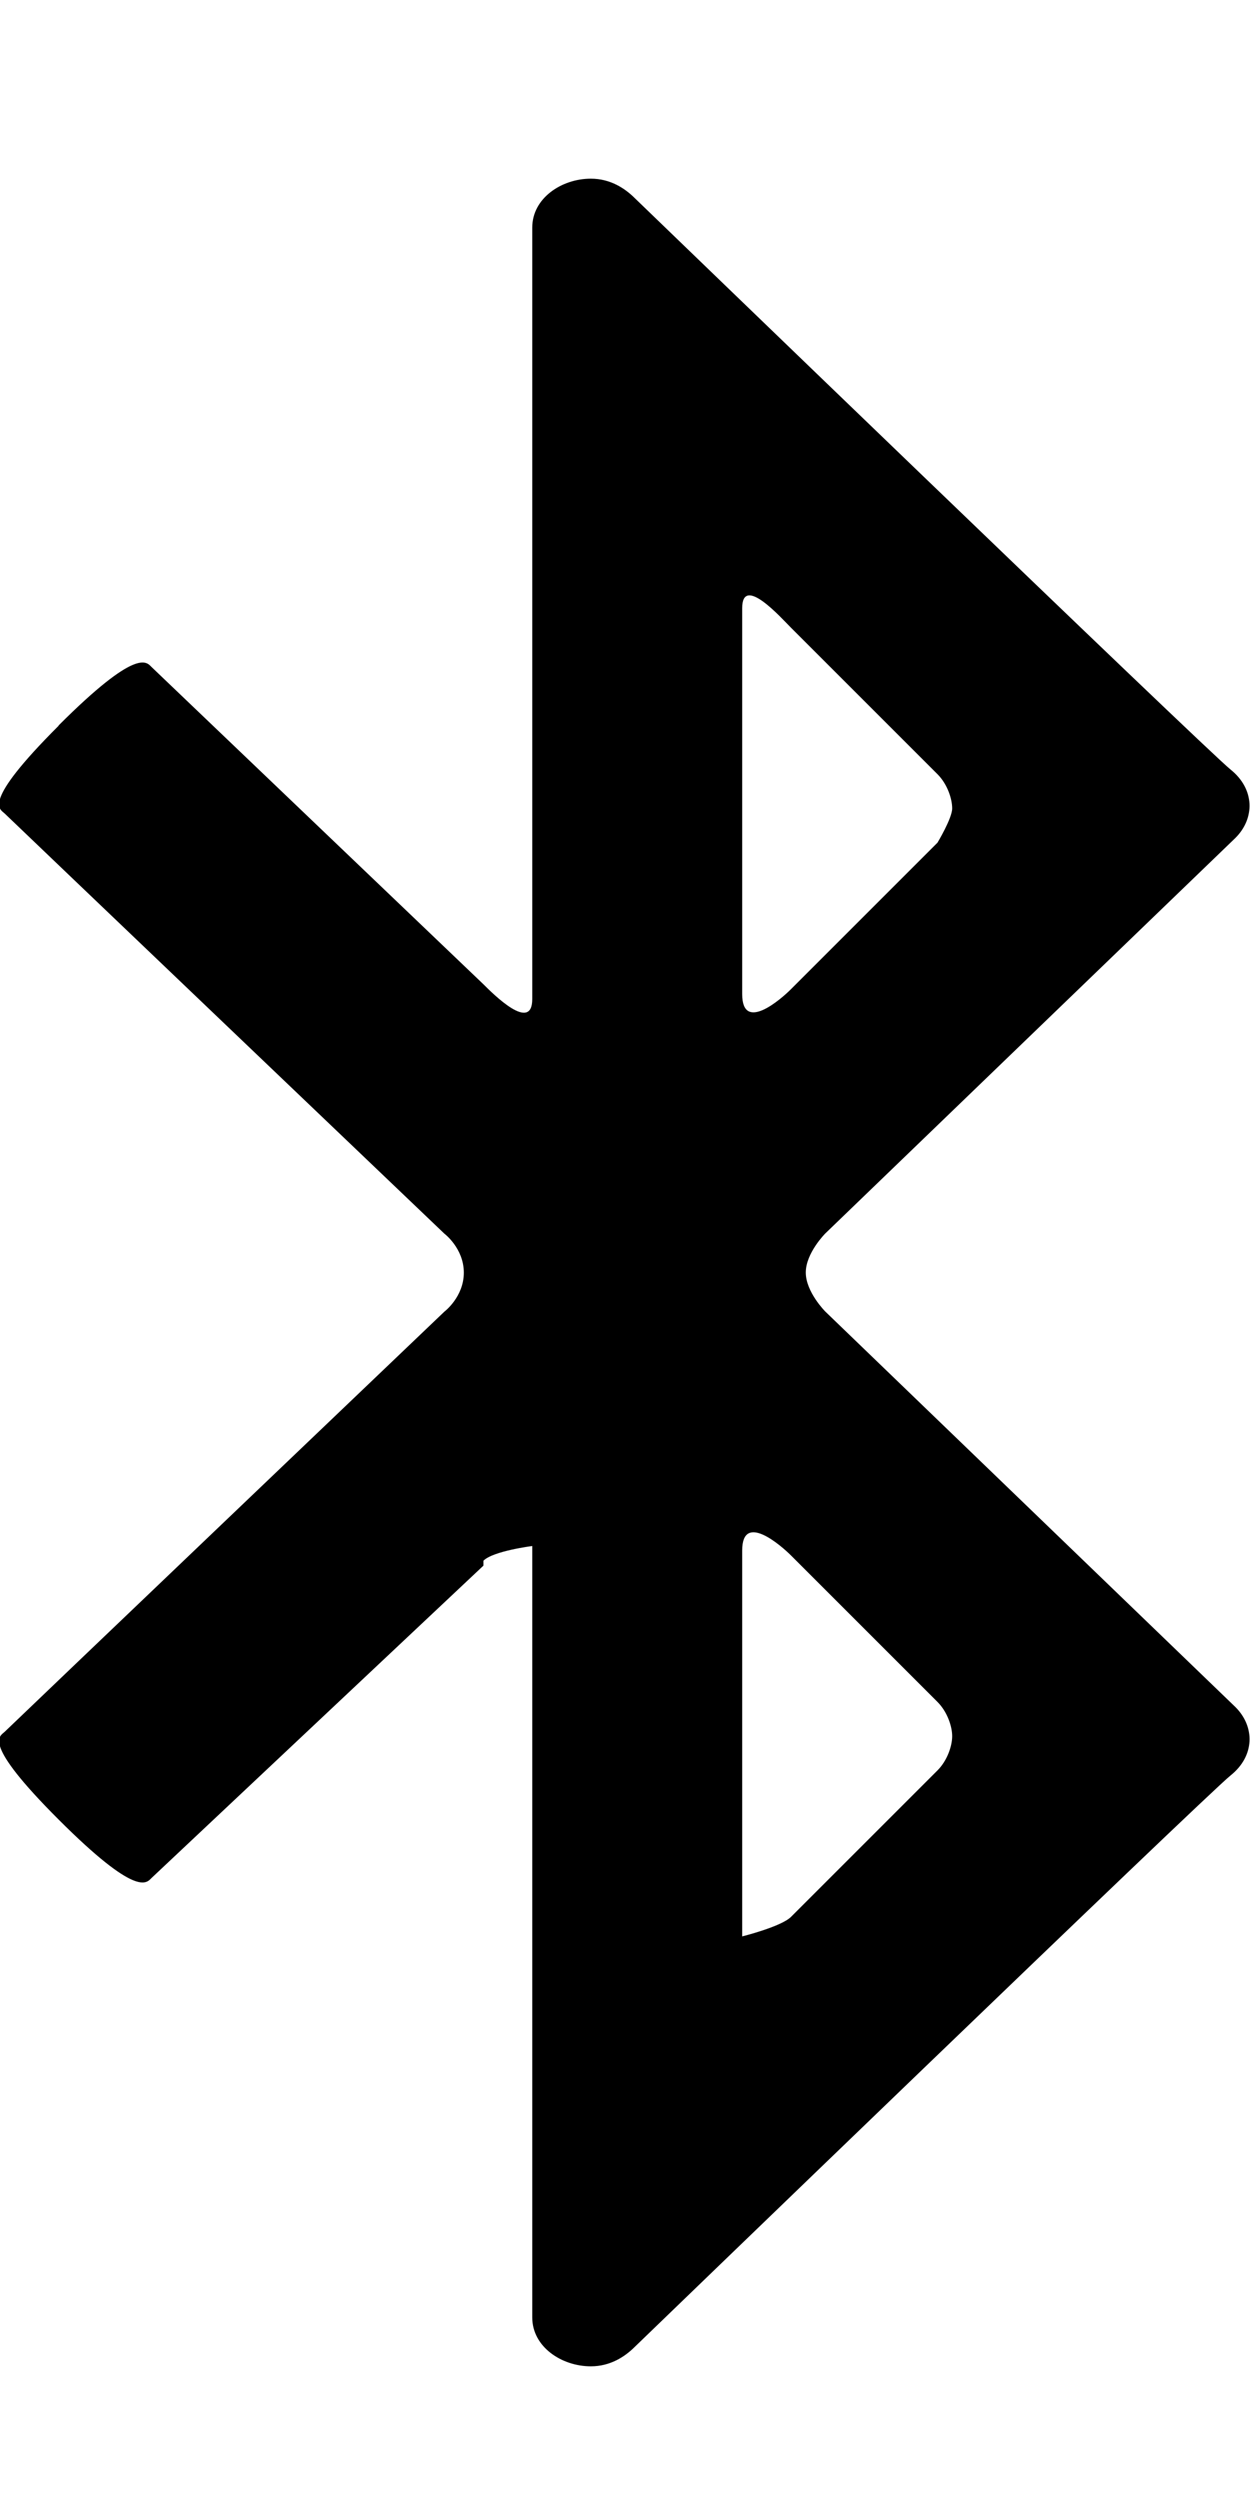 <!-- Generated by IcoMoon.io -->
<svg version="1.1" xmlns="http://www.w3.org/2000/svg" width="16" height="32" viewBox="0 0 16 32">
<title>bluetooth</title>
<path d="M0.75 9.286c1-1 1.125-0.813 1.188-0.75l4.25 4.063c0.125 0.125 0.625 0.625 0.625 0.188v-9.875c0-0.375 0.375-0.625 0.75-0.625 0.25 0 0.438 0.125 0.563 0.25v0s7.313 7.063 7.625 7.313 0.313 0.625 0.063 0.875l-5.25 5.063s-0.25 0.25-0.25 0.5 0.25 0.5 0.25 0.5l5.25 5.063c0.25 0.25 0.25 0.625-0.063 0.875s-7.625 7.313-7.625 7.313v0c-0.125 0.125-0.313 0.25-0.563 0.25-0.375 0-0.75-0.25-0.75-0.625v-9.875s-0.5 0.063-0.625 0.188v0 0.063l-4.25 4c-0.063 0.063-0.188 0.25-1.188-0.75s-0.75-1.063-0.688-1.125 5.625-5.375 5.625-5.375 0.25-0.188 0.25-0.5v0c0-0.313-0.25-0.5-0.25-0.5s-5.563-5.313-5.625-5.375-0.313-0.125 0.688-1.125zM9.5 7.786v4.938c0 0.5 0.5 0.063 0.625-0.063l1.875-1.875s0.188-0.313 0.188-0.438-0.063-0.313-0.188-0.438l-1.875-1.875c-0.125-0.125-0.625-0.688-0.625-0.25zM9.5 19.848v4.938s0.5-0.125 0.625-0.25l1.875-1.875c0.125-0.125 0.188-0.313 0.188-0.438s-0.063-0.313-0.188-0.438l-1.875-1.875c-0.125-0.125-0.625-0.563-0.625-0.063z"></path>
</svg>
